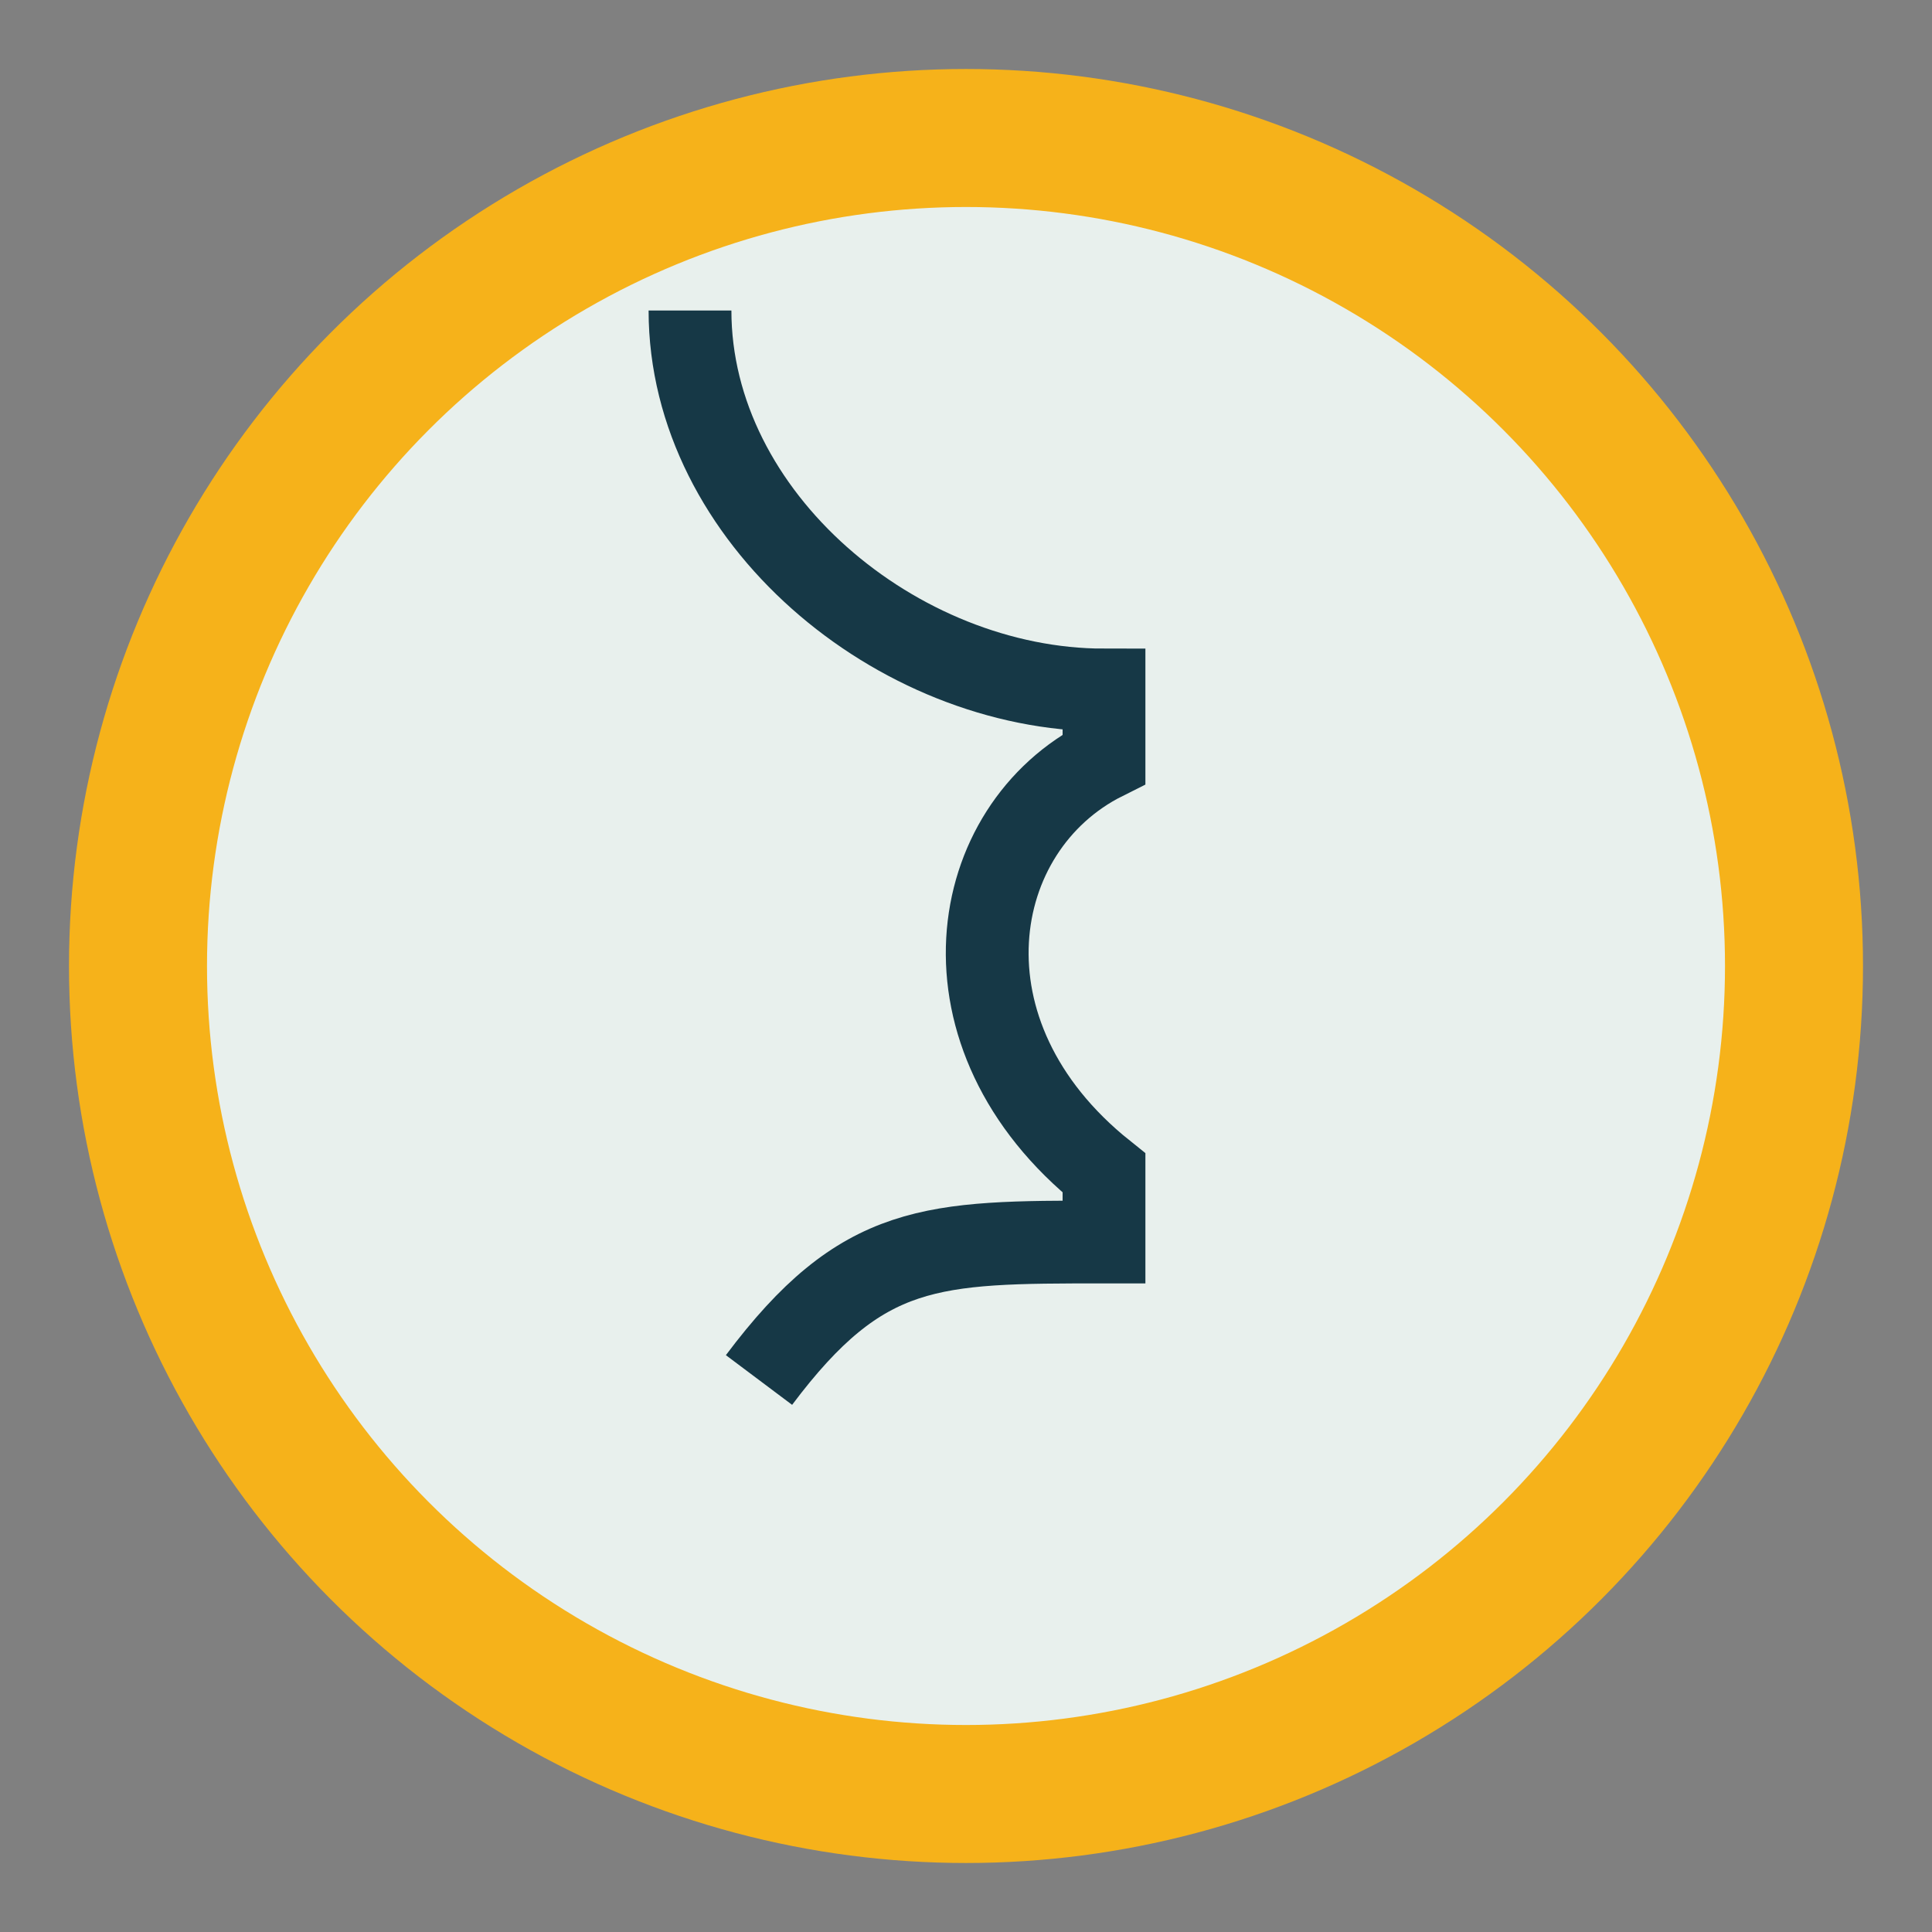 <?xml version="1.0" encoding="UTF-8"?>
<svg xmlns="http://www.w3.org/2000/svg" width="28" height="28" viewBox="0 0 28 28"><rect x="0" y="0" width="28" height="28" fill="#808080" stroke="none"/><circle cx="14" cy="14" r="12" fill="#E8F0ED"/><path d="M11 20c1.5-2 2.5-2 5-2v-1c-2.5-2-2-5 0-6v-1c-3 0-6-2.5-6-5.5" stroke="#163846" stroke-width="1.2" fill="none"/><circle cx="14" cy="14" r="12" stroke="#F6B21A" stroke-width="2" fill="none"/></svg>